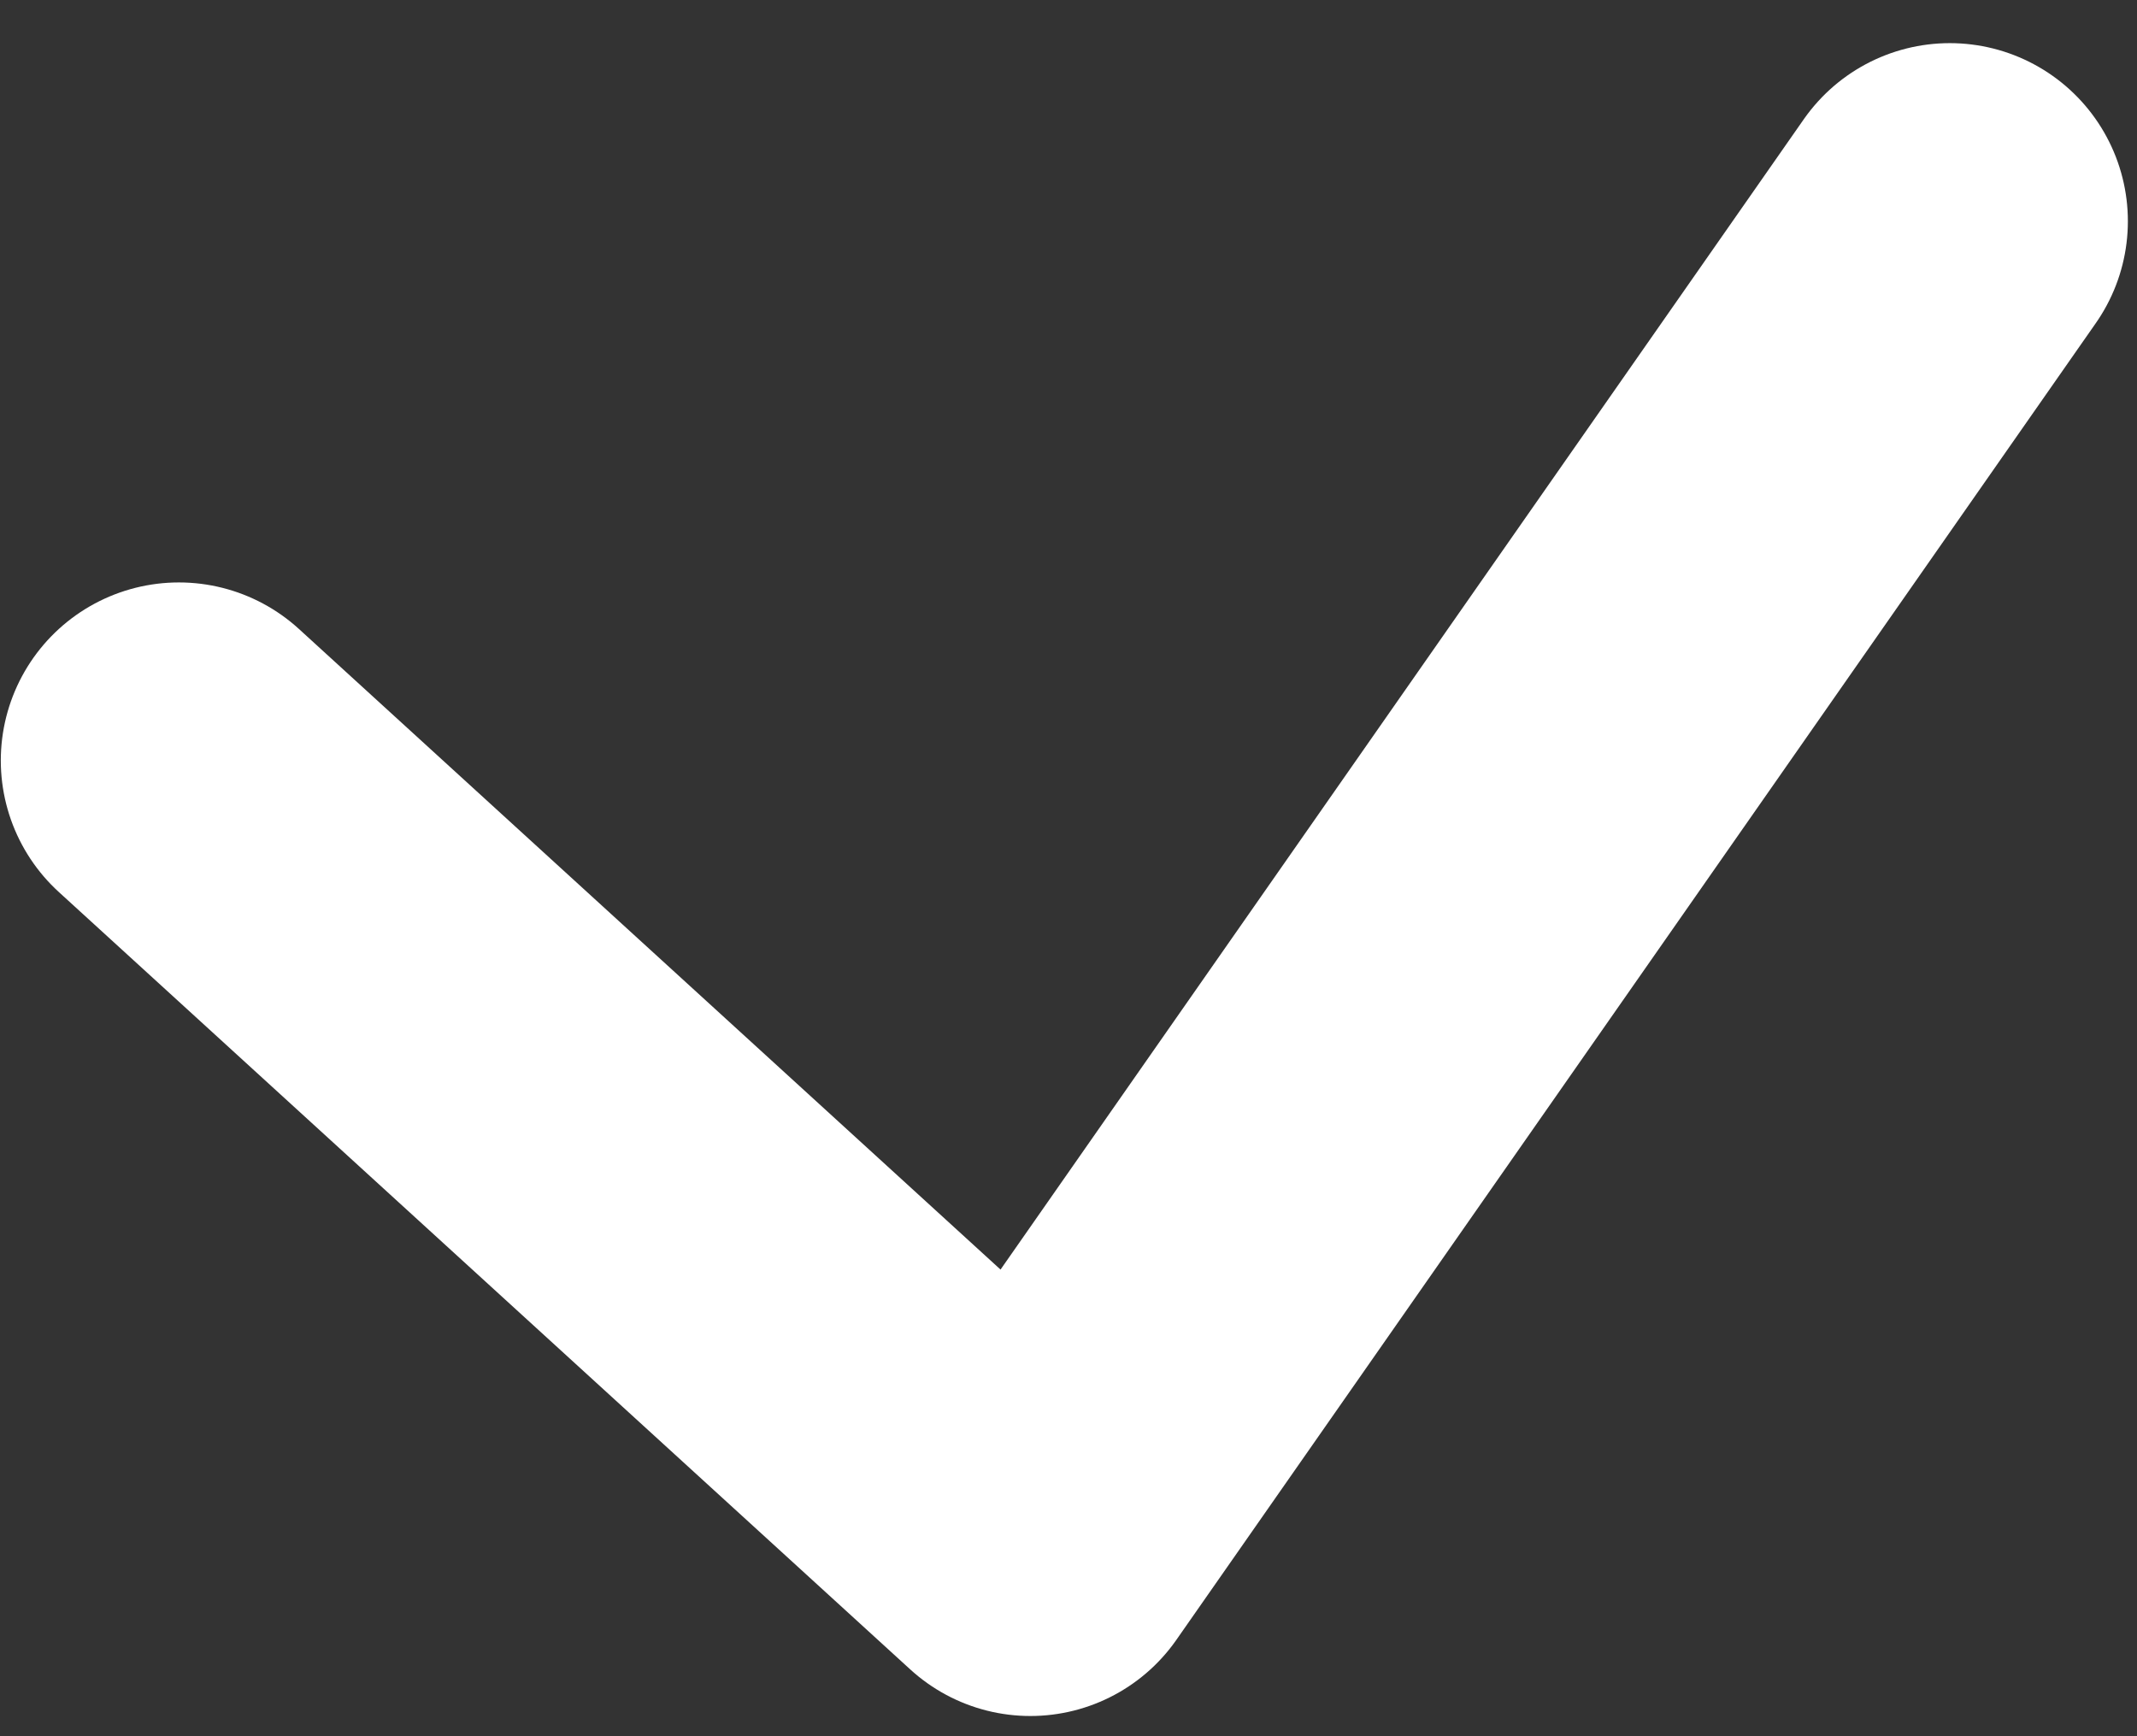 <?xml version="1.0" encoding="UTF-8"?> <svg xmlns="http://www.w3.org/2000/svg" width="48" height="39" viewBox="0 0 48 39" fill="none"><rect x="0" y="0" width="48" height="39" fill="#333333" stroke="none"/><path d="M4.018 17.083L23.143 34.546L43.795 4.969" stroke="white" stroke-width="8" stroke-linecap="round" stroke-linejoin="round"></path></svg> 